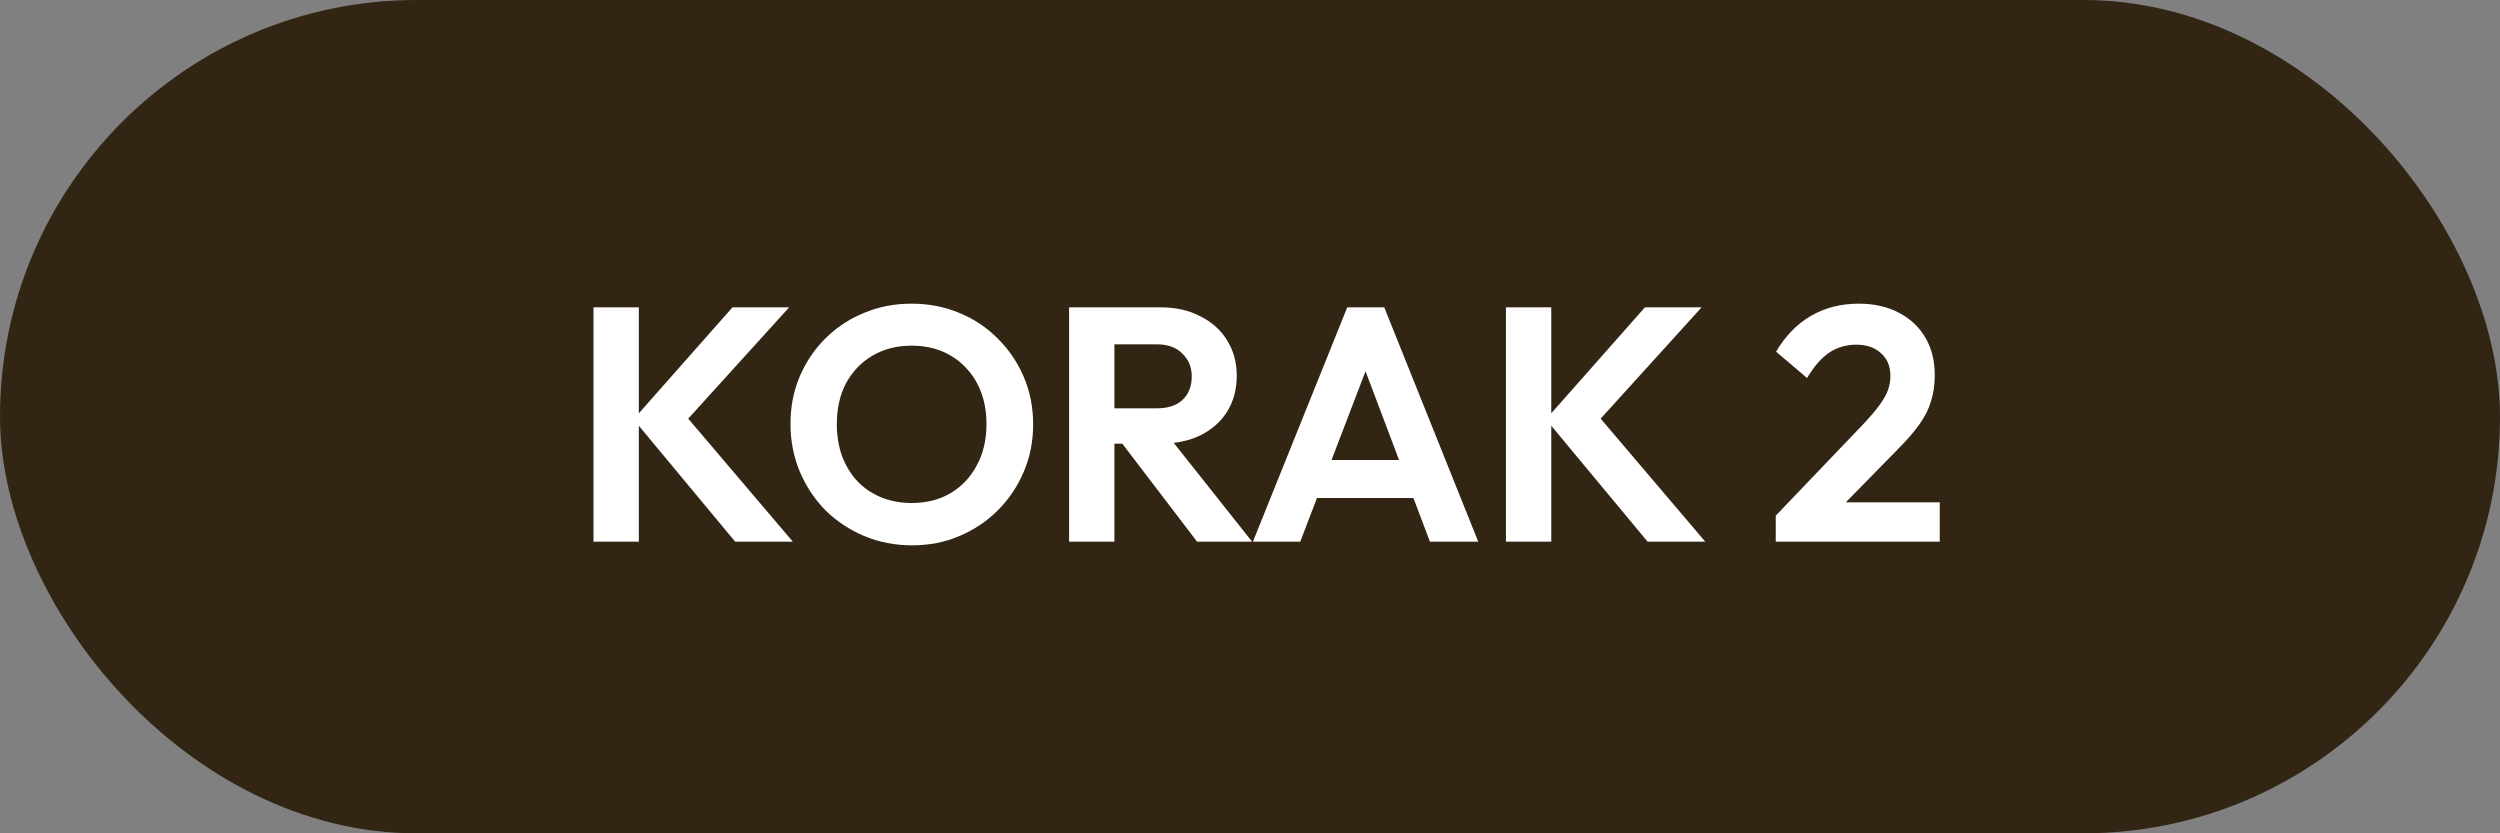 <svg width="120" height="40" viewBox="0 0 120 40" fill="none" xmlns="http://www.w3.org/2000/svg">
<rect x="0" y="0" width="120" height="40" fill="#808080" stroke="none"/>
<rect width="120" height="40" rx="20" fill="#322514"/>
<path d="M35.288 26L30.408 20.128L35.16 14.752H37.88L32.584 20.592L32.6 19.584L38.056 26H35.288ZM28.488 26V14.752H30.664V26H28.488ZM43.783 26.176C42.962 26.176 42.194 26.027 41.479 25.728C40.775 25.429 40.157 25.019 39.623 24.496C39.1 23.963 38.69 23.344 38.391 22.64C38.093 21.925 37.943 21.163 37.943 20.352C37.943 19.541 38.087 18.789 38.375 18.096C38.674 17.392 39.084 16.779 39.607 16.256C40.141 15.723 40.759 15.312 41.463 15.024C42.167 14.725 42.93 14.576 43.751 14.576C44.583 14.576 45.351 14.725 46.055 15.024C46.759 15.312 47.373 15.723 47.895 16.256C48.428 16.779 48.844 17.392 49.143 18.096C49.442 18.8 49.591 19.557 49.591 20.368C49.591 21.179 49.442 21.936 49.143 22.64C48.844 23.344 48.428 23.963 47.895 24.496C47.373 25.019 46.759 25.429 46.055 25.728C45.362 26.027 44.605 26.176 43.783 26.176ZM43.751 24.144C44.477 24.144 45.106 23.984 45.639 23.664C46.172 23.344 46.589 22.901 46.887 22.336C47.197 21.771 47.351 21.109 47.351 20.352C47.351 19.797 47.266 19.291 47.095 18.832C46.925 18.373 46.679 17.979 46.359 17.648C46.039 17.307 45.66 17.045 45.223 16.864C44.786 16.683 44.295 16.592 43.751 16.592C43.047 16.592 42.423 16.752 41.879 17.072C41.346 17.381 40.925 17.819 40.615 18.384C40.316 18.949 40.167 19.605 40.167 20.352C40.167 20.917 40.252 21.435 40.423 21.904C40.605 22.373 40.85 22.773 41.159 23.104C41.479 23.435 41.858 23.691 42.295 23.872C42.743 24.053 43.228 24.144 43.751 24.144ZM52.916 21.296V19.6H55.524C56.057 19.6 56.468 19.467 56.756 19.2C57.055 18.923 57.204 18.544 57.204 18.064C57.204 17.627 57.055 17.264 56.756 16.976C56.468 16.677 56.057 16.528 55.524 16.528H52.916V14.752H55.716C56.441 14.752 57.076 14.896 57.62 15.184C58.175 15.461 58.601 15.845 58.9 16.336C59.209 16.827 59.364 17.392 59.364 18.032C59.364 18.693 59.209 19.269 58.9 19.76C58.601 20.24 58.175 20.619 57.62 20.896C57.065 21.163 56.42 21.296 55.684 21.296H52.916ZM51.316 26V14.752H53.492V26H51.316ZM57.46 26L53.748 21.136L55.748 20.512L60.1 26H57.46ZM60.14 26L64.668 14.752H66.444L70.956 26H68.636L65.148 16.768H65.948L62.412 26H60.14ZM62.54 23.904V22.08H68.588V23.904H62.54ZM79.085 26L74.205 20.128L78.957 14.752H81.677L76.381 20.592L76.397 19.584L81.853 26H79.085ZM72.285 26V14.752H74.461V26H72.285ZM85.236 24.752L89.476 20.32C89.775 20 90.015 19.717 90.196 19.472C90.388 19.216 90.527 18.976 90.612 18.752C90.698 18.517 90.74 18.283 90.74 18.048C90.74 17.579 90.586 17.211 90.276 16.944C89.978 16.677 89.588 16.544 89.108 16.544C88.618 16.544 88.18 16.672 87.796 16.928C87.423 17.184 87.071 17.589 86.74 18.144L85.252 16.88C85.7 16.123 86.255 15.552 86.916 15.168C87.588 14.773 88.356 14.576 89.22 14.576C89.956 14.576 90.596 14.72 91.14 15.008C91.695 15.296 92.122 15.696 92.42 16.208C92.719 16.72 92.868 17.317 92.868 18C92.868 18.459 92.81 18.875 92.692 19.248C92.586 19.621 92.399 19.995 92.132 20.368C91.876 20.731 91.519 21.141 91.06 21.6L87.972 24.752H85.236ZM85.236 26V24.752L87.092 24.112H93.108V26H85.236Z" fill="white"/>
</svg>
